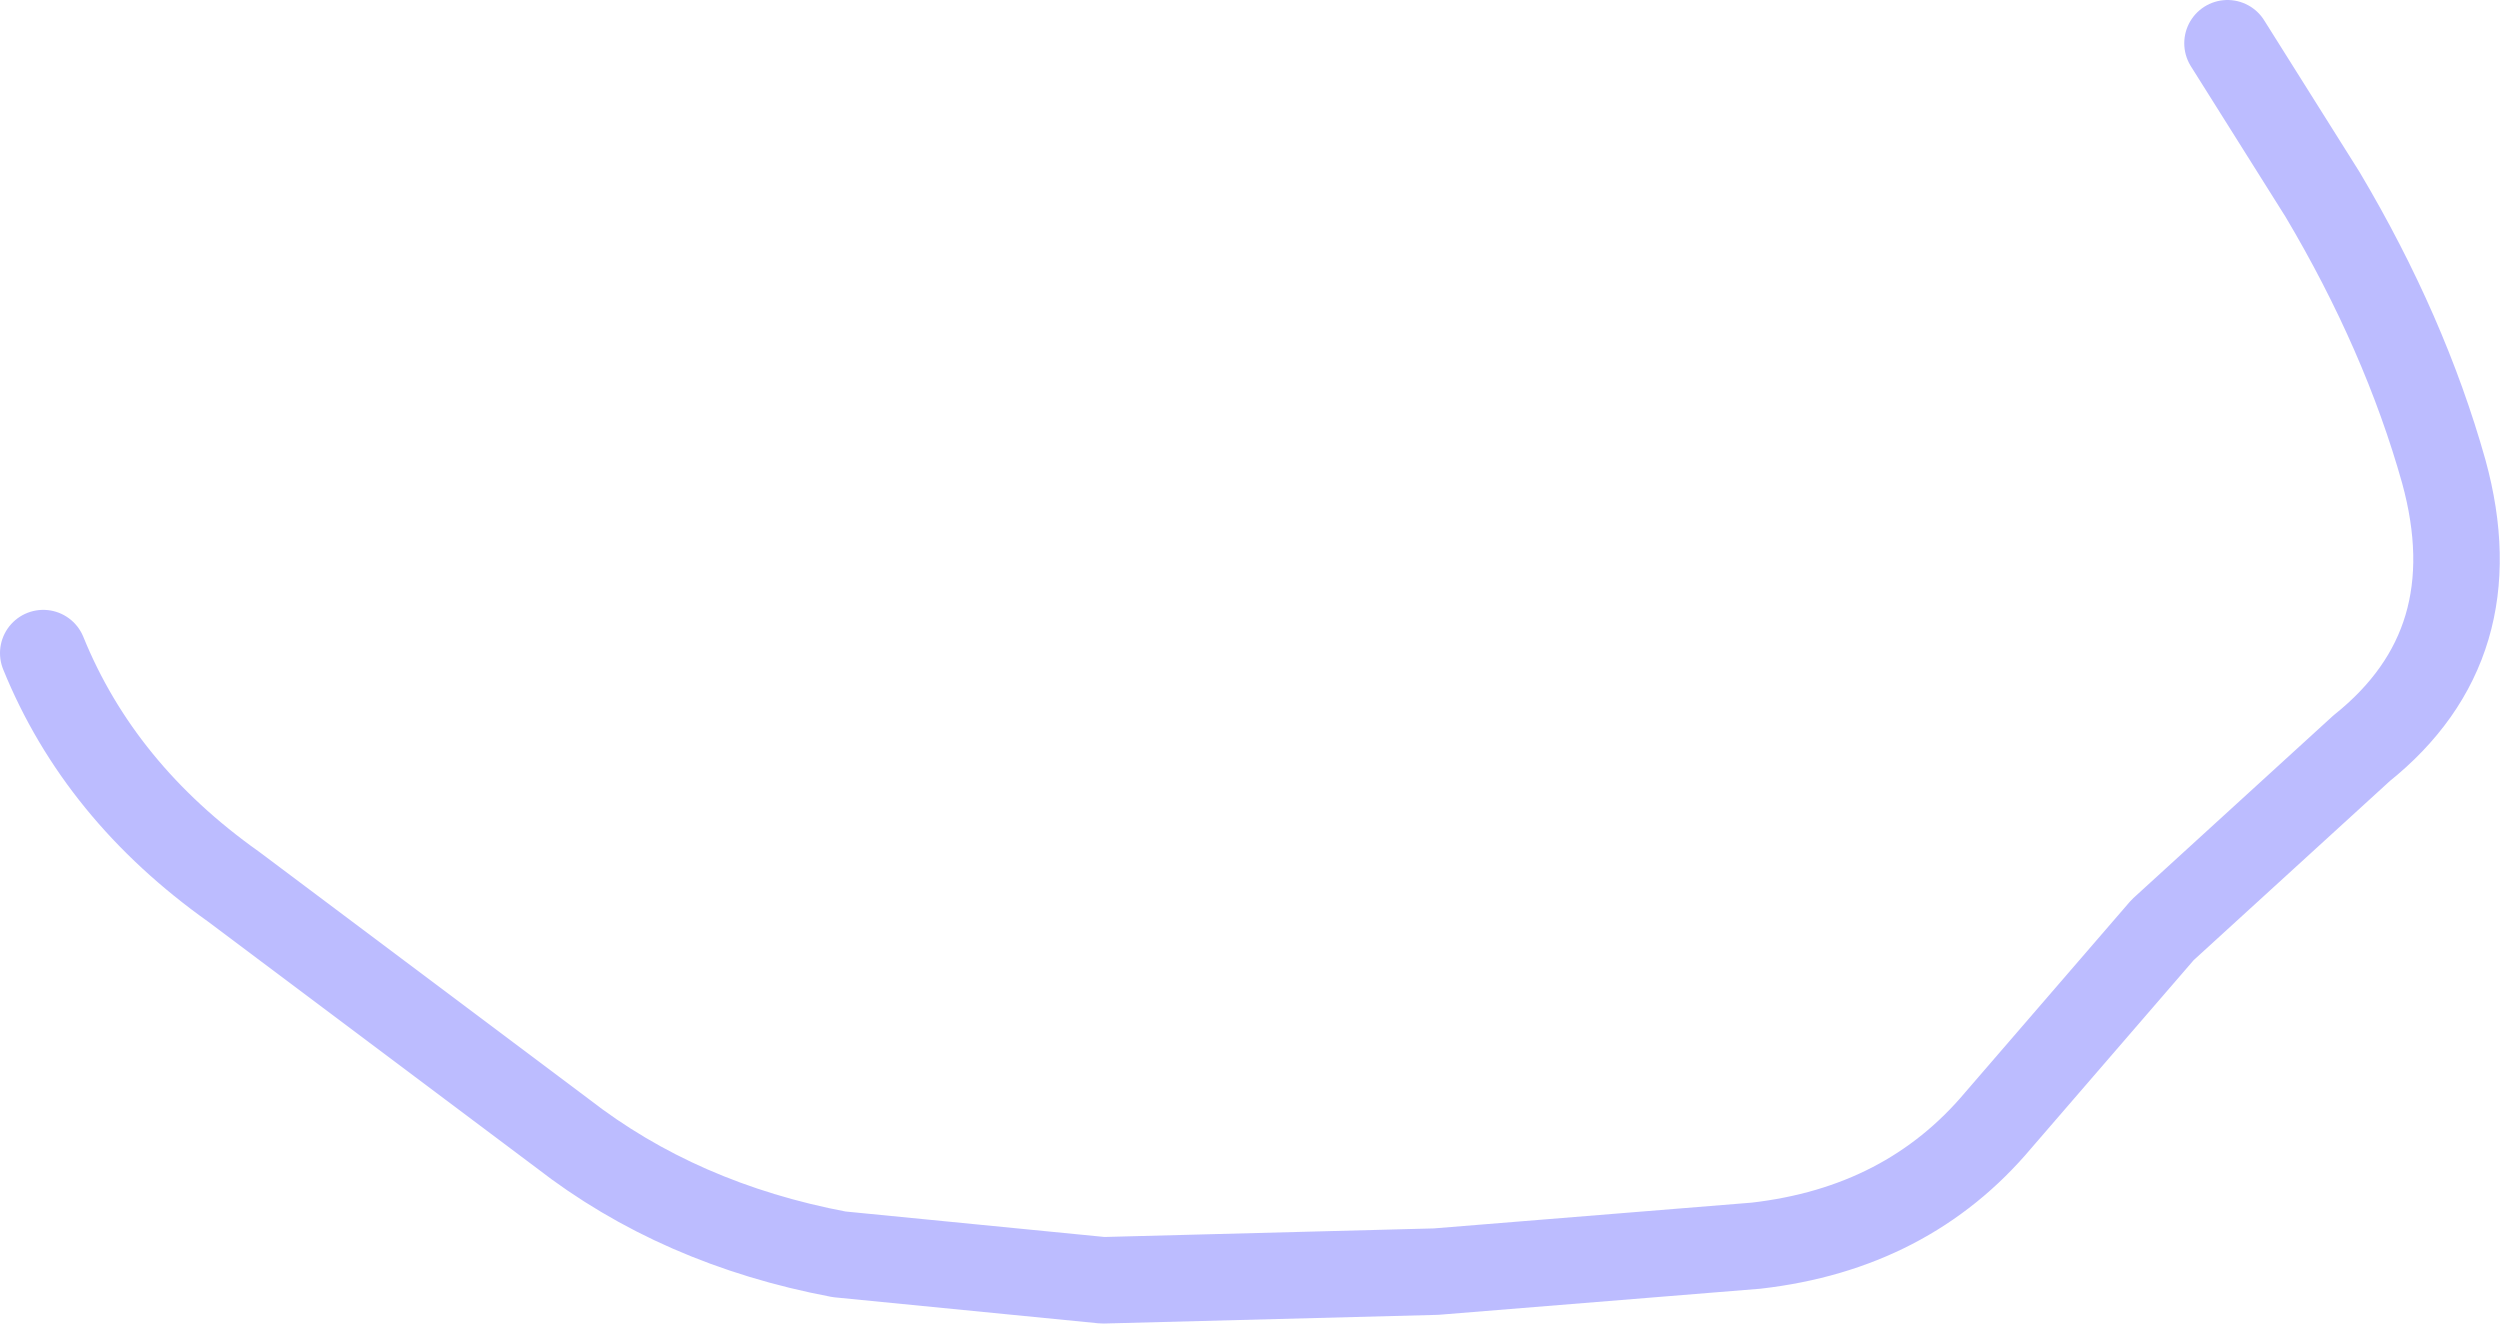 <?xml version="1.0" encoding="UTF-8" standalone="no"?>
<svg xmlns:xlink="http://www.w3.org/1999/xlink" height="15.3px" width="28.9px" xmlns="http://www.w3.org/2000/svg">
  <g transform="matrix(1.0, 0.0, 0.0, 1.0, 7.7, -0.85)">
    <path d="M-7.2 8.4 Q-6.55 10.0 -5.0 11.1 L-2.6 12.9 -1.2 13.95 Q0.15 15.0 2.0 15.35 L5.05 15.65 8.9 15.55 12.6 15.25 Q14.35 15.05 15.4 13.8 L17.3 11.6 19.6 9.5 Q21.1 8.3 20.55 6.3 20.1 4.7 19.15 3.1 L18.05 1.35" fill="none" stroke="#0000ff" stroke-linecap="round" stroke-linejoin="round" stroke-opacity="0.263" stroke-width="1.0"/>
  </g>
</svg>
